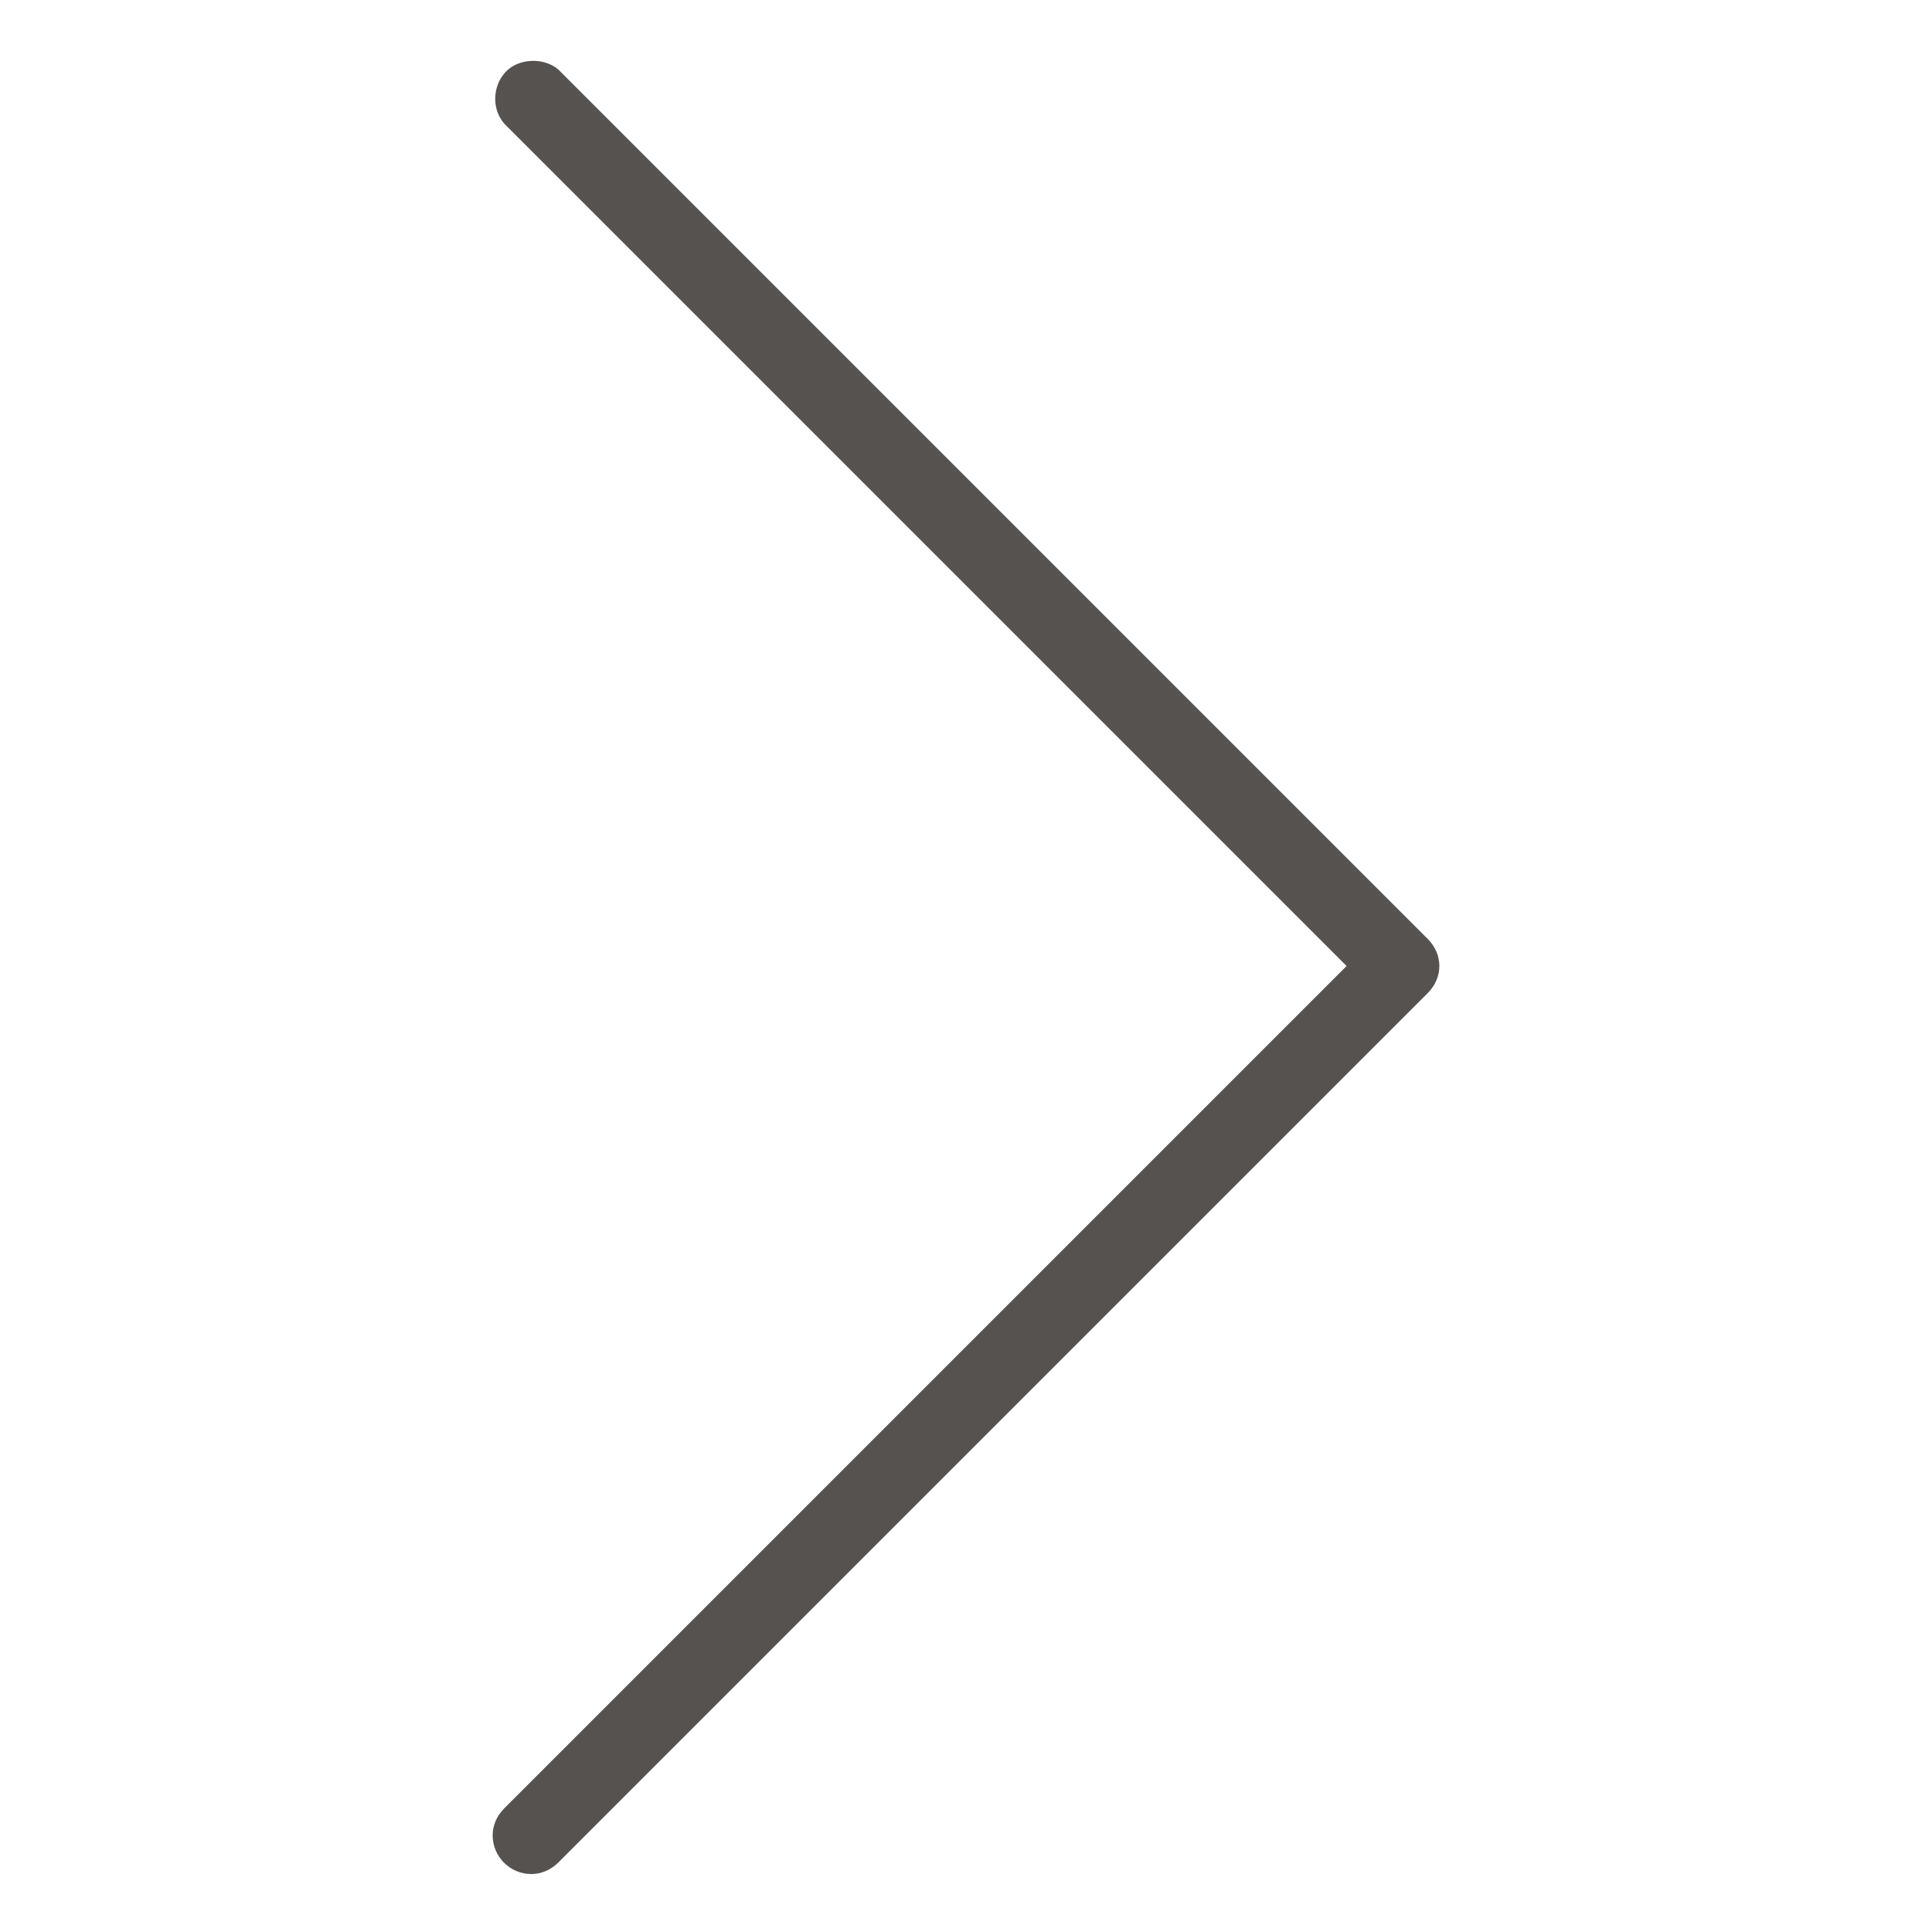 <svg xmlns="http://www.w3.org/2000/svg" xmlns:xlink="http://www.w3.org/1999/xlink" version="1.1" x="0px" y="0px" viewBox="0 0 100 100" style="enable-background:new 0 0 100 100;fill:url(#CerosGradient_id6c78217eb);" xml:space="preserve" width="100px" height="100px" aria-hidden="true"><defs><linearGradient class="cerosgradient" data-cerosgradient="true" id="CerosGradient_id6c78217eb" gradientUnits="userSpaceOnUse" x1="50%" y1="100%" x2="50%" y2="0%"><stop offset="0%" stop-color="#555250"/><stop offset="100%" stop-color="#555250"/></linearGradient><linearGradient/></defs><title>Artboard 36</title><path d="M27.5,97c-1.1,0-2-0.9-2-2c0-0.5,0.2-1,0.6-1.4L69.7,50L26.1,6.4c-0.7-0.8-0.6-2.1,0.2-2.8c0.7-0.6,1.9-0.6,2.6,0l45,45  c0.8,0.8,0.8,2,0,2.8l-45,45C28.5,96.8,28,97,27.5,97z" style="fill:url(#CerosGradient_id6c78217eb);"/></svg>